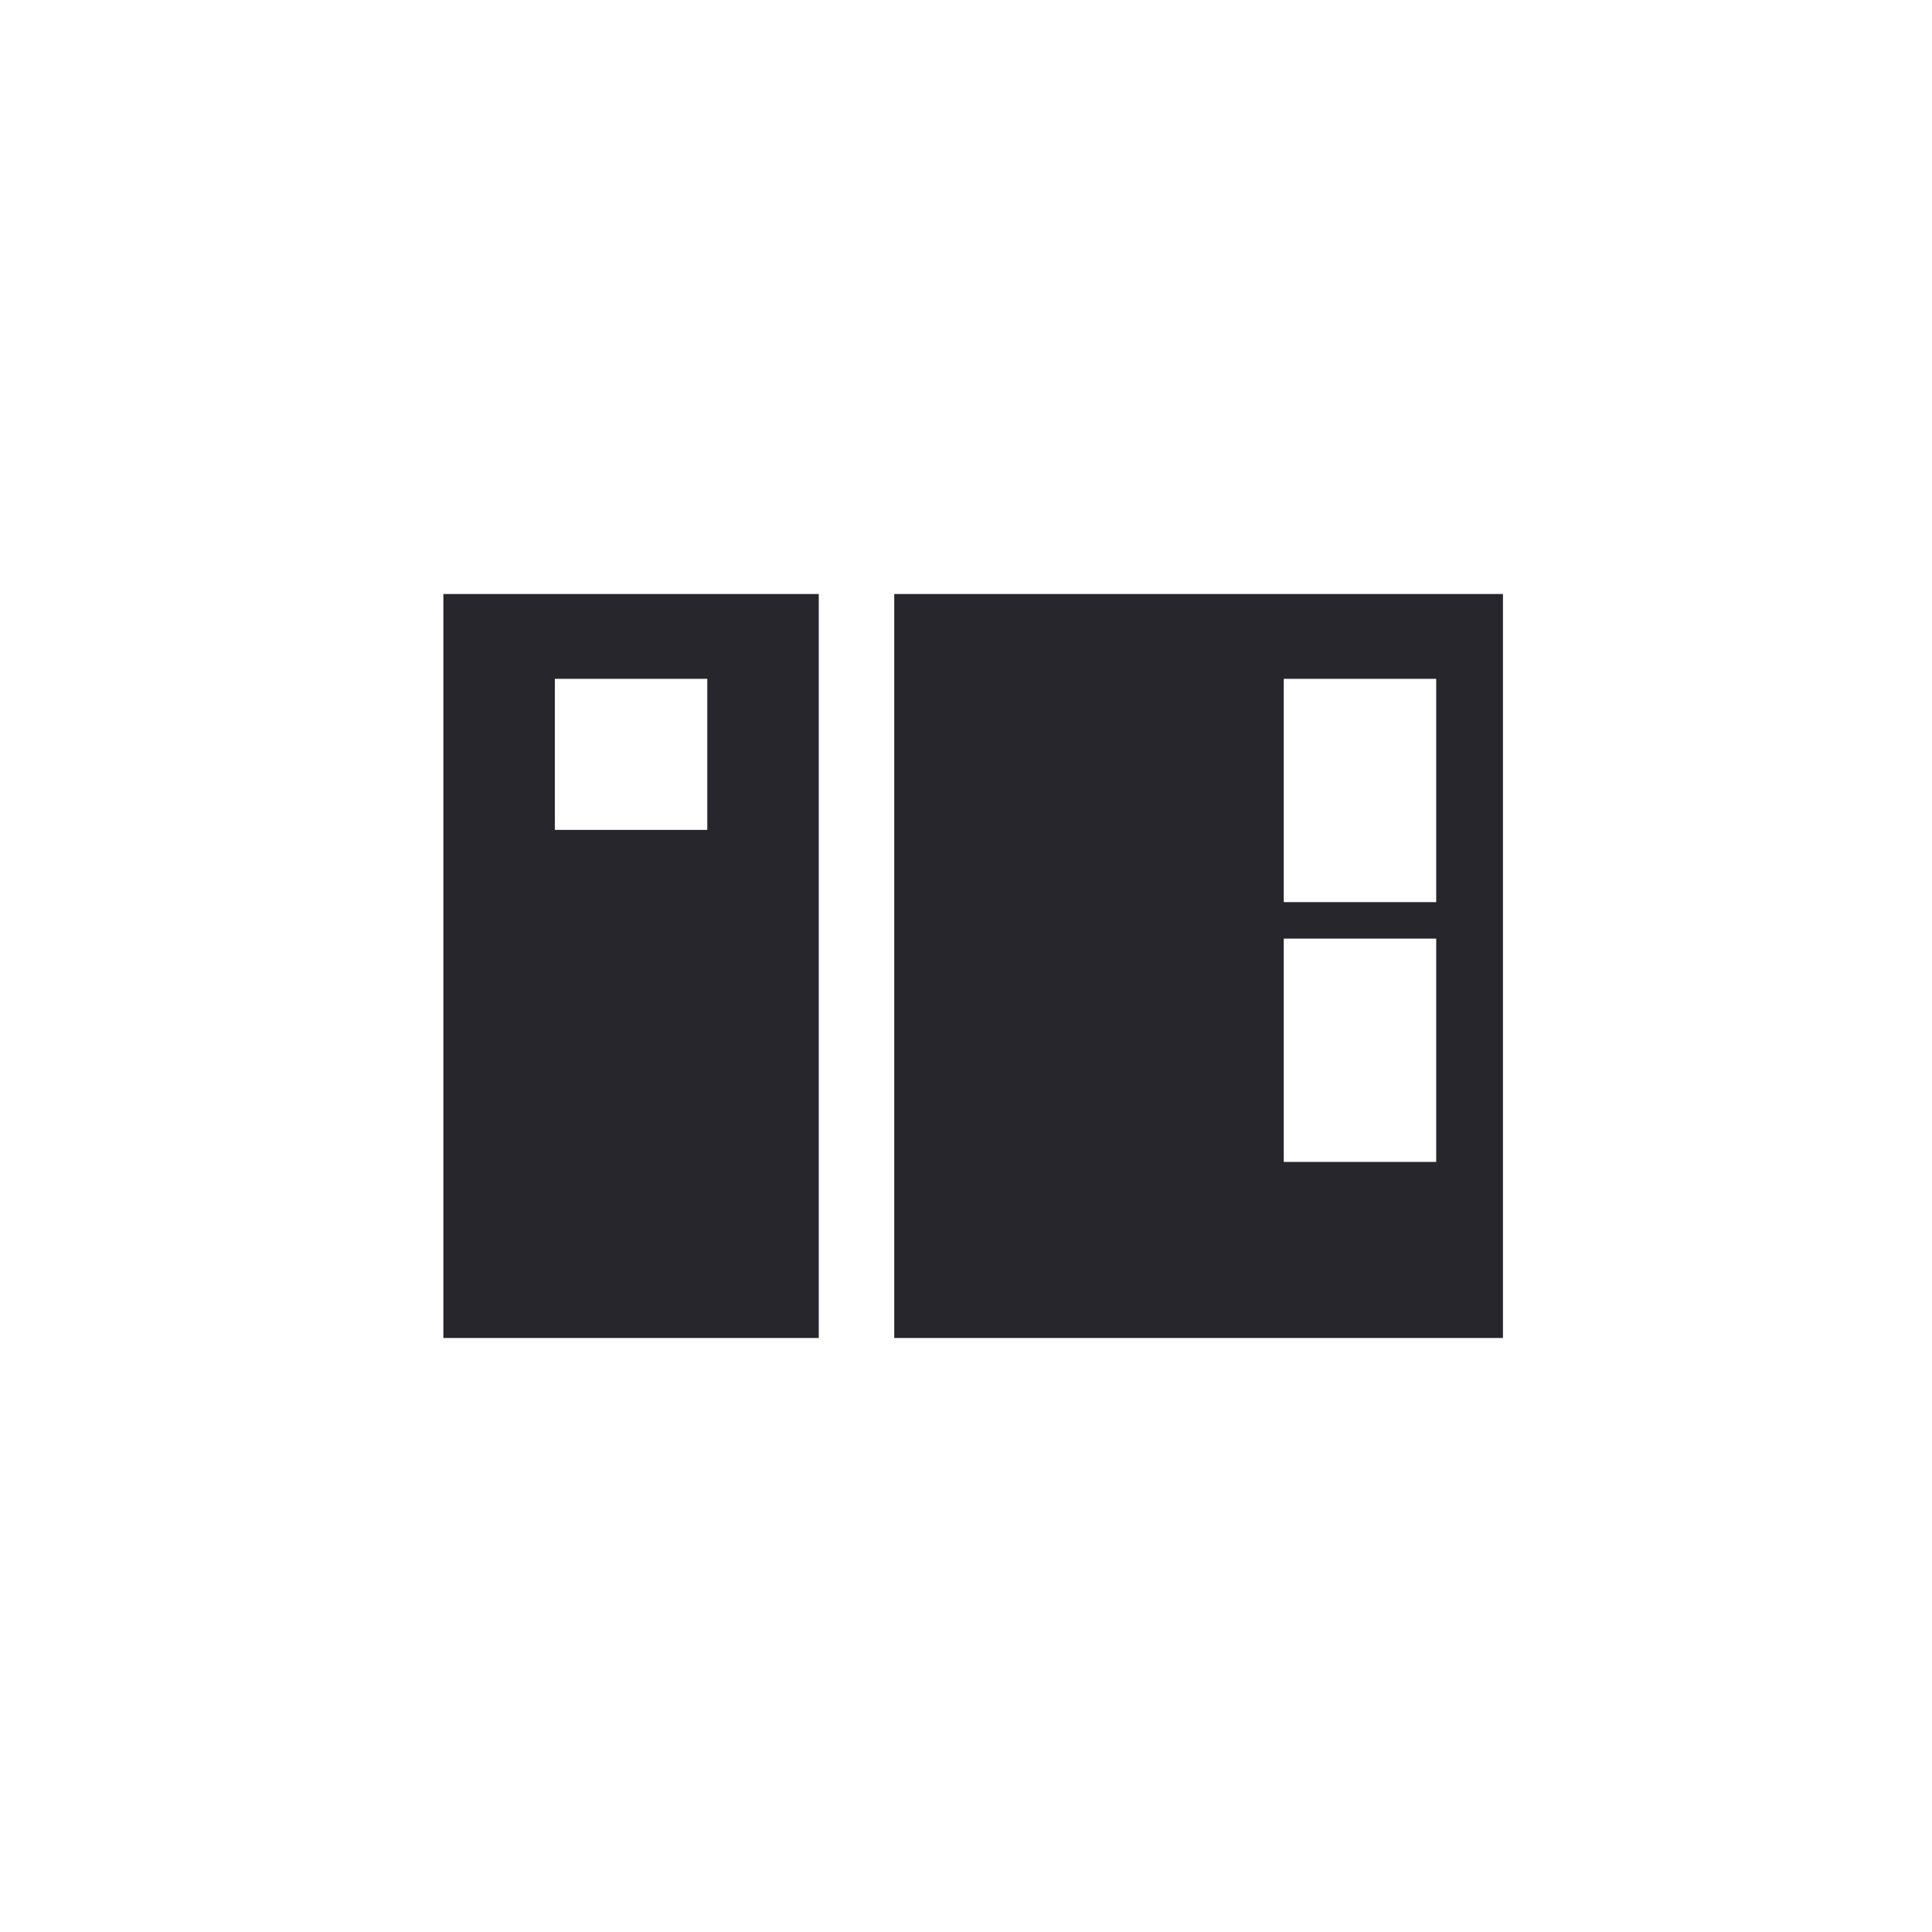 <svg id="Layer_1" data-name="Layer 1" xmlns="http://www.w3.org/2000/svg" viewBox="0 0 1080 1080"><defs><style>.cls-1{fill:#fff;}.cls-2{fill:#27262c;}</style></defs><title>IKONA DIELLON</title><rect class="cls-1" x="-17.47" y="-31.26" width="1107.57" height="1135.15"/><rect class="cls-2" x="247.84" y="332.06" width="209.86" height="415.88"/><rect class="cls-2" x="499.89" y="332.06" width="340.27" height="415.88"/><rect class="cls-1" x="717.63" y="379.47" width="85.22" height="124.82"/><rect class="cls-1" x="310.16" y="379.47" width="85.22" height="84.43"/><rect class="cls-1" x="717.63" y="524.7" width="85.22" height="124.82"/></svg>
